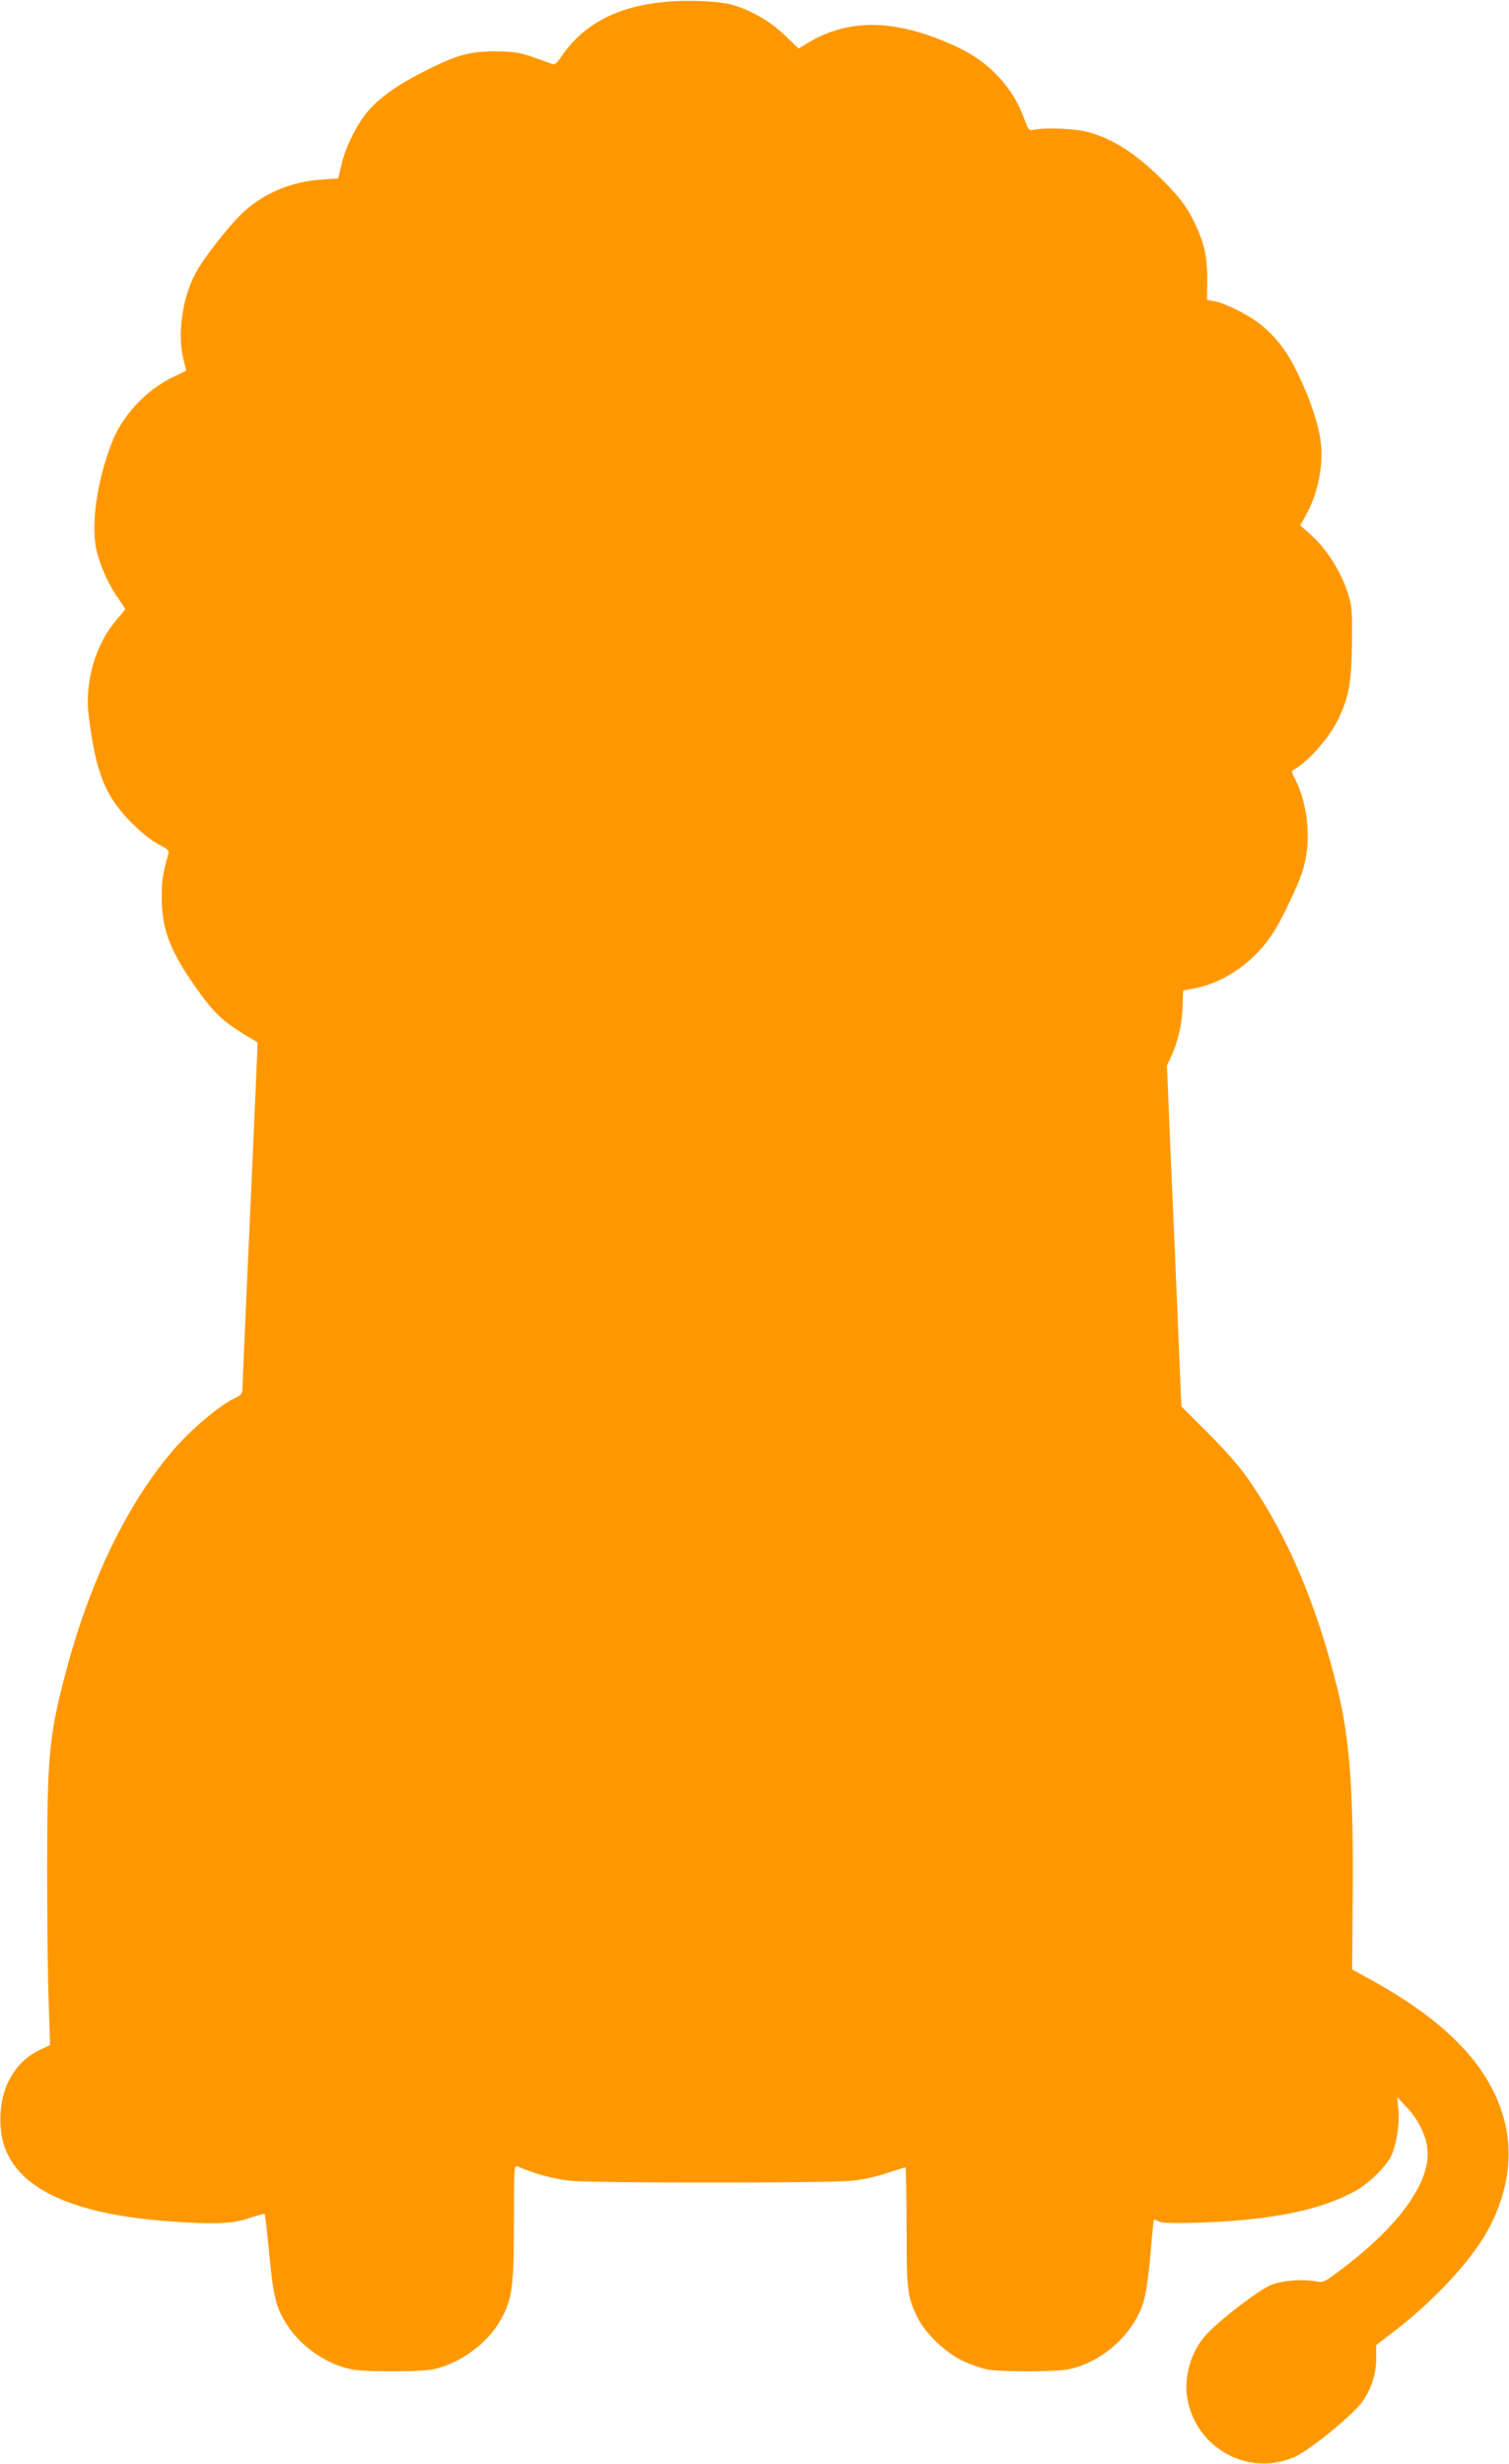 <?xml version="1.0" standalone="no"?>
<!DOCTYPE svg PUBLIC "-//W3C//DTD SVG 20010904//EN"
 "http://www.w3.org/TR/2001/REC-SVG-20010904/DTD/svg10.dtd">
<svg version="1.0" xmlns="http://www.w3.org/2000/svg"
 width="784pt" height="1280pt" viewBox="0 0 784 1280"
 preserveAspectRatio="xMidYMid meet">
<g transform="translate(0,1280) scale(0.1,-0.1)"
fill="#ff9800" stroke="none">
<path d="M3452 12790 c-252 -25 -426 -118 -542 -293 -17 -25 -30 -35 -40 -30
-8 3 -53 20 -100 36 -72 25 -101 29 -190 30 -137 1 -203 -17 -365 -98 -146
-73 -244 -142 -305 -215 -58 -69 -114 -182 -135 -272 l-18 -75 -86 -6 c-153
-10 -294 -68 -401 -164 -73 -66 -211 -241 -255 -324 -69 -132 -95 -319 -61
-449 8 -30 14 -56 13 -56 -1 -1 -32 -16 -68 -33 -140 -67 -264 -200 -318 -341
-80 -205 -111 -437 -77 -570 21 -81 66 -178 111 -240 19 -26 35 -51 35 -54 0
-4 -15 -22 -32 -42 -118 -127 -180 -331 -157 -514 37 -295 85 -415 219 -551
54 -54 106 -96 143 -115 47 -24 57 -33 52 -49 -29 -103 -35 -142 -35 -225 0
-162 41 -275 169 -458 109 -156 151 -194 329 -297 1 -1 -16 -396 -38 -879 -22
-482 -40 -893 -40 -914 -1 -34 -4 -39 -48 -60 -73 -35 -219 -159 -305 -258
-243 -279 -441 -687 -567 -1169 -85 -322 -95 -427 -95 -1020 0 -258 3 -569 8
-690 l7 -220 -48 -22 c-146 -68 -224 -222 -208 -411 23 -280 314 -441 871
-482 239 -17 329 -14 418 16 43 14 80 24 82 22 3 -2 13 -96 24 -209 21 -225
36 -282 96 -373 74 -112 208 -202 334 -226 71 -13 356 -13 423 1 134 28 278
132 346 251 63 109 72 175 72 511 0 281 1 299 18 292 92 -39 193 -67 279 -75
126 -12 1328 -12 1454 0 57 5 131 21 186 40 50 16 94 30 97 30 3 0 6 -138 6
-307 0 -333 4 -364 56 -472 41 -83 145 -183 235 -226 41 -19 98 -39 128 -45
71 -13 356 -13 423 1 174 36 337 182 389 349 12 41 26 132 36 245 8 99 16 181
18 183 2 2 14 -2 26 -9 18 -9 72 -10 215 -6 367 13 614 62 798 160 75 40 165
127 194 187 28 59 45 170 37 245 l-6 60 48 -51 c59 -62 101 -144 109 -217 20
-166 -141 -394 -430 -614 -106 -81 -109 -83 -150 -75 -72 12 -168 5 -230 -18
-62 -24 -270 -183 -341 -261 -77 -85 -116 -219 -96 -331 46 -261 324 -410 562
-300 79 36 304 221 349 287 46 67 70 143 70 223 l0 69 100 76 c199 154 389
358 475 511 101 181 135 369 99 544 -60 290 -285 537 -699 765 l-100 55 3 364
c5 556 -15 835 -79 1093 -108 436 -253 781 -453 1075 -49 73 -115 149 -214
249 l-144 144 -19 446 c-10 245 -27 644 -38 885 l-18 440 23 50 c35 76 56 169
58 259 l3 81 63 12 c160 33 310 140 407 291 42 66 124 237 147 307 52 155 36
350 -39 496 -16 30 -16 34 -1 42 72 41 181 163 226 256 59 121 72 195 74 407
1 186 0 192 -29 275 -36 103 -107 212 -183 280 l-57 51 28 49 c66 118 96 271
77 398 -15 95 -57 218 -120 347 -53 109 -104 176 -183 243 -60 51 -190 117
-247 127 l-39 7 1 96 c1 127 -14 198 -67 307 -33 69 -62 110 -125 178 -153
163 -289 255 -431 292 -64 17 -219 23 -276 11 -27 -6 -29 -4 -56 68 -57 153
-177 281 -332 356 -317 151 -567 160 -788 27 l-48 -29 -73 70 c-78 74 -177
131 -276 158 -70 19 -229 25 -348 14z"/>
</g>
</svg>

